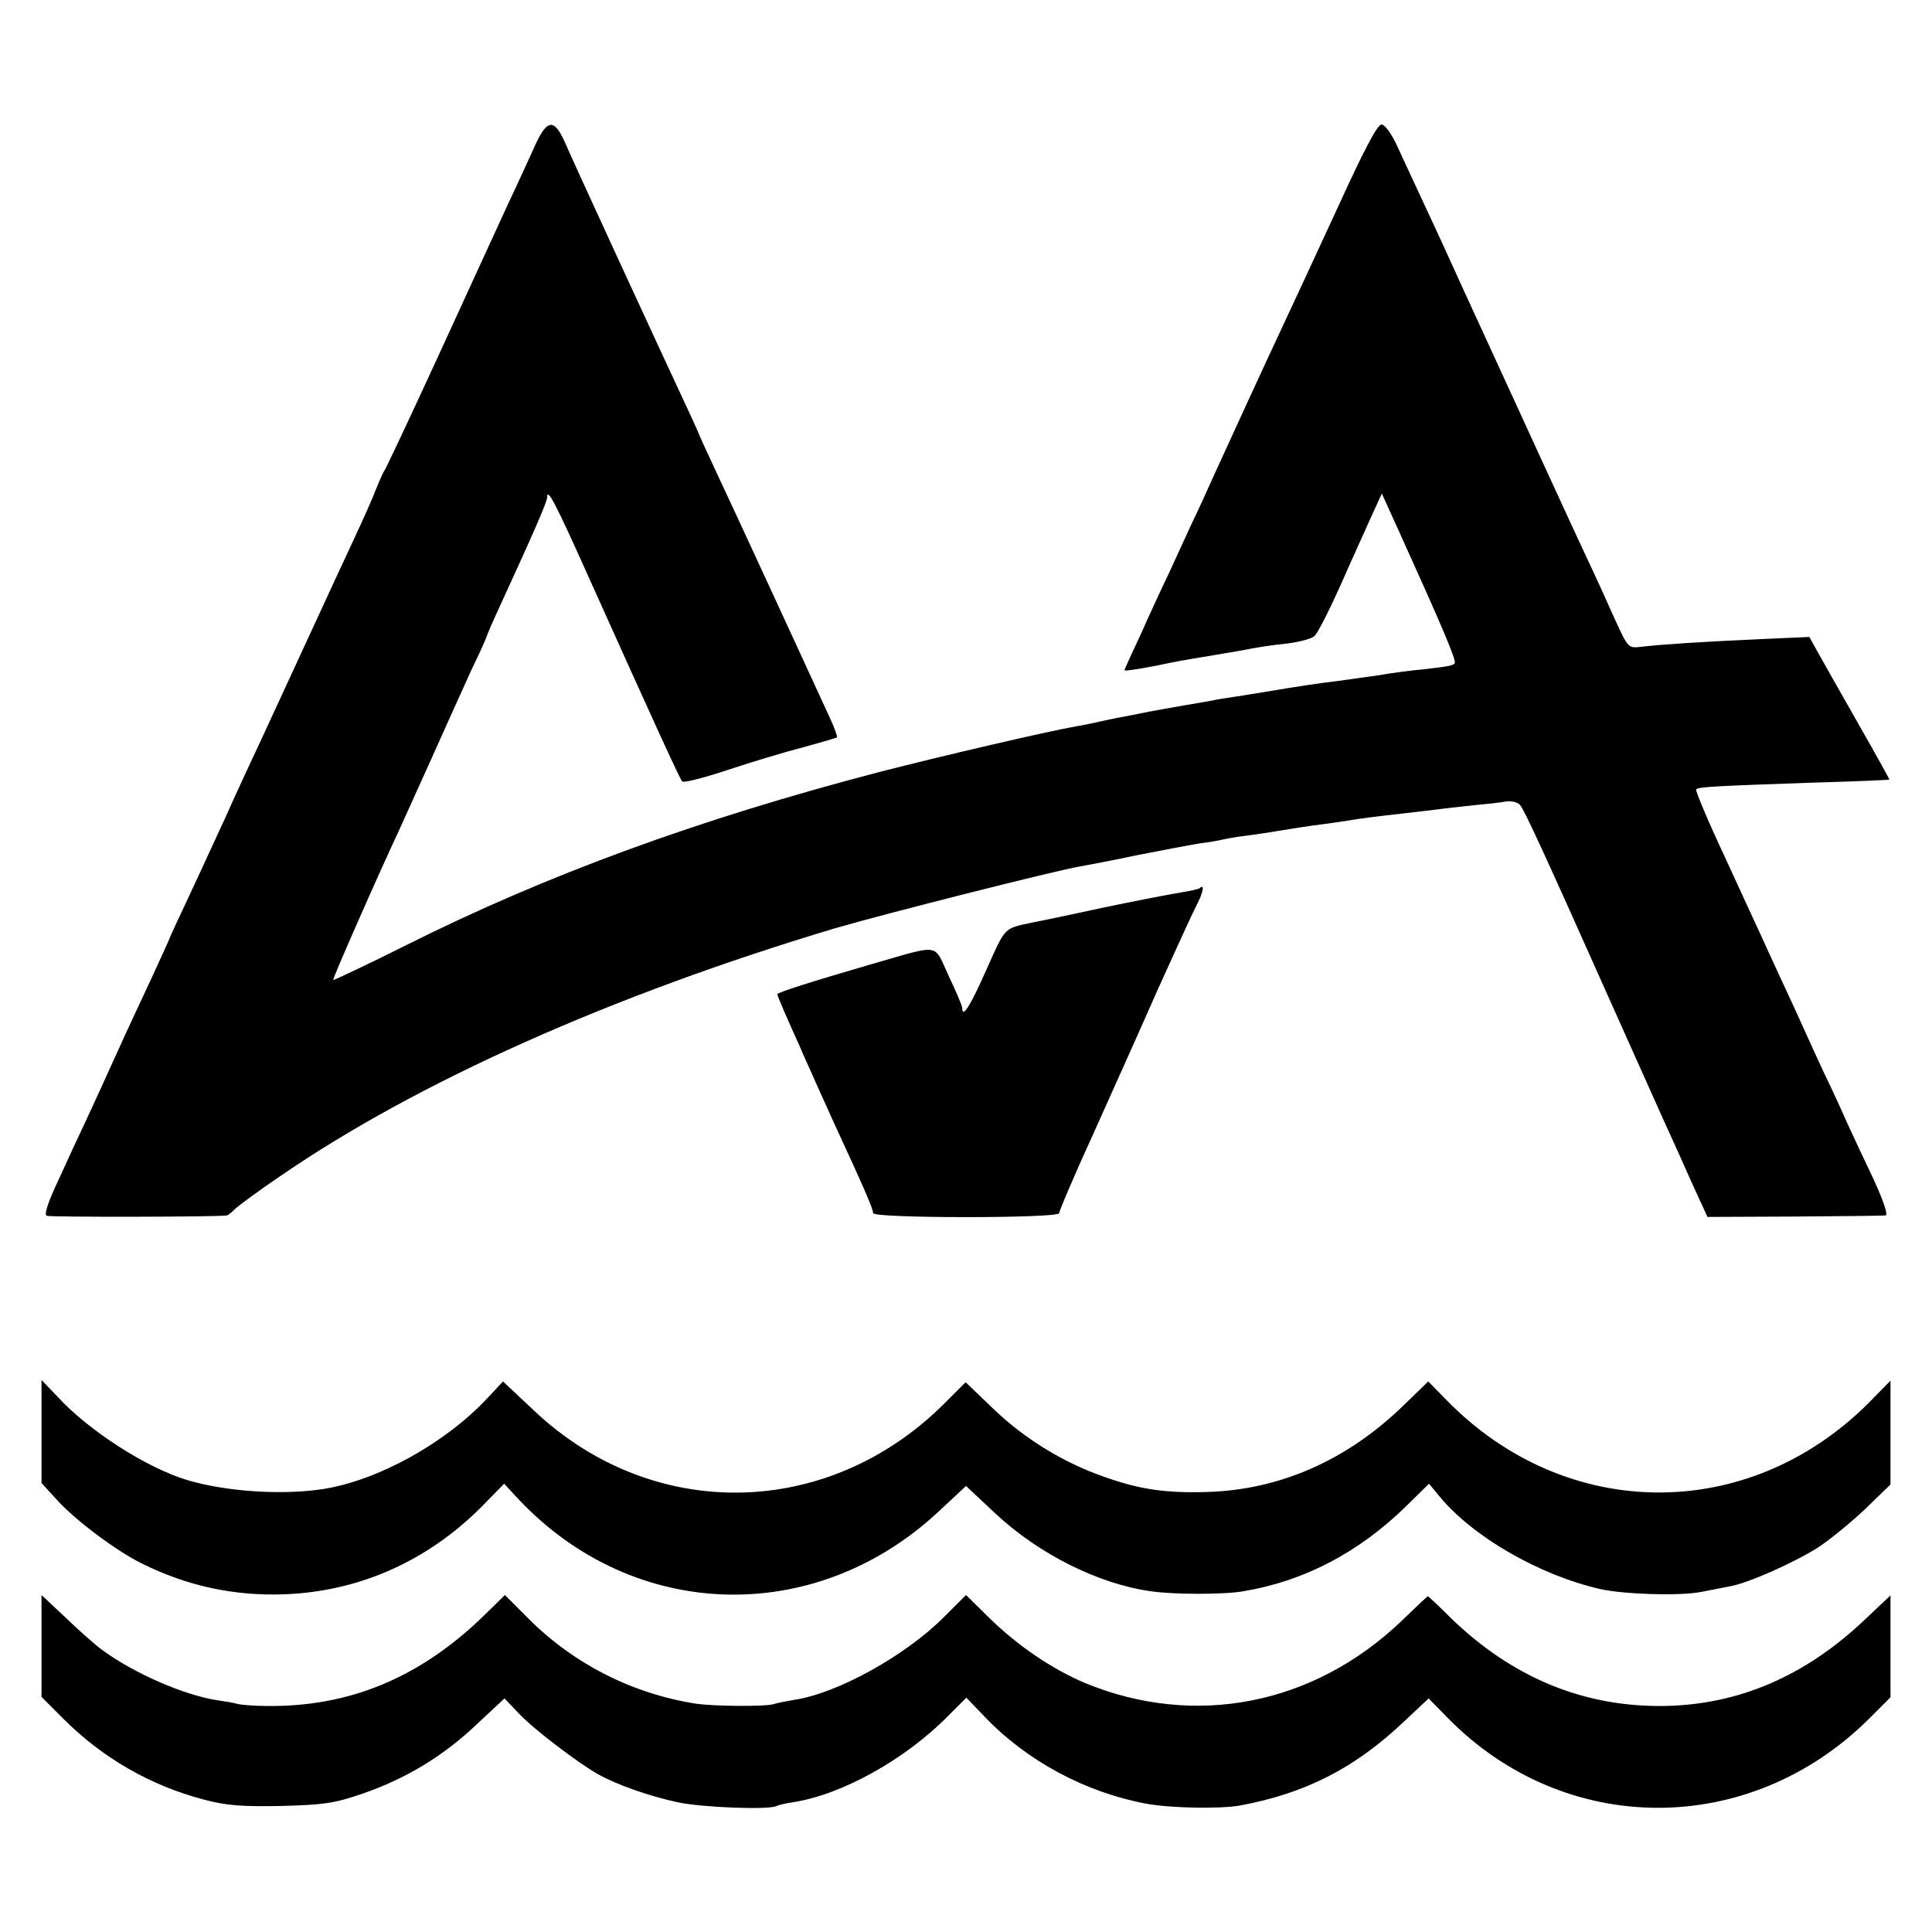 <?xml version="1.0" standalone="no"?>
<!DOCTYPE svg PUBLIC "-//W3C//DTD SVG 20010904//EN"
 "http://www.w3.org/TR/2001/REC-SVG-20010904/DTD/svg10.dtd">
<svg version="1.0" xmlns="http://www.w3.org/2000/svg"
 width="512pt" height="512pt" viewBox="0 0 512 512"
 preserveAspectRatio="xMidYMid meet">
<g transform="translate(0,512) scale(0.1,-0.1)"
fill="#000000" stroke="none">
<path d="M1415 4728 c-16 -35 -45 -99 -66 -143 -20 -44 -101 -219 -179 -390
-78 -170 -146 -314 -150 -320 -4 -5 -14 -28 -23 -50 -8 -22 -33 -78 -55 -125
-22 -47 -78 -168 -125 -270 -47 -102 -104 -225 -127 -275 -23 -49 -65 -139
-92 -200 -28 -60 -72 -157 -99 -214 -27 -57 -49 -105 -49 -106 0 -2 -21 -47
-46 -102 -25 -54 -68 -145 -94 -203 -26 -58 -62 -136 -80 -175 -18 -38 -52
-111 -75 -162 -28 -59 -39 -93 -31 -95 9 -4 461 -3 477 1 3 0 14 9 25 20 12
10 63 48 115 83 363 250 881 481 1472 658 134 39 584 153 650 164 17 3 86 16
152 30 66 13 140 27 165 31 25 3 52 8 60 10 8 2 35 7 60 10 25 3 70 10 100 15
30 5 75 12 100 15 25 3 56 8 70 10 28 5 82 12 155 20 28 3 66 8 85 10 19 3 62
7 95 11 33 3 72 7 86 10 15 2 31 -2 37 -9 12 -14 62 -122 247 -537 68 -151
134 -300 148 -330 14 -30 42 -93 63 -140 l39 -85 230 1 c127 1 235 2 242 3 7
1 -5 37 -31 94 -24 50 -55 117 -69 147 -13 30 -40 89 -60 130 -19 41 -44 95
-55 120 -11 25 -39 86 -62 135 -23 50 -48 104 -55 120 -8 17 -50 108 -94 204
-45 96 -79 177 -76 179 6 7 55 9 310 18 110 3 201 7 202 8 1 0 -37 69 -84 151
-47 83 -95 167 -107 189 l-21 38 -135 -6 c-155 -7 -260 -14 -310 -20 -35 -4
-35 -4 -70 72 -19 43 -55 122 -81 177 -40 85 -100 217 -299 650 -15 33 -37 80
-48 105 -11 25 -42 92 -69 150 -27 58 -62 133 -78 168 -17 38 -35 62 -44 62
-11 0 -47 -69 -115 -218 -55 -119 -121 -262 -147 -317 -66 -141 -122 -264
-183 -397 -13 -29 -39 -87 -59 -128 -19 -41 -47 -102 -62 -135 -16 -33 -48
-102 -71 -154 -24 -51 -44 -95 -44 -97 0 -3 31 2 80 11 62 13 79 16 135 25 33
6 72 12 88 15 58 11 77 14 131 20 30 4 61 12 69 19 8 6 39 67 70 136 30 69 68
151 82 183 l27 59 45 -99 c115 -254 154 -345 148 -351 -6 -6 -15 -8 -85 -16
-25 -2 -79 -9 -120 -16 -41 -6 -93 -13 -115 -16 -35 -4 -90 -12 -185 -28 -14
-2 -47 -8 -75 -12 -27 -4 -52 -8 -55 -9 -3 -1 -39 -7 -80 -14 -41 -7 -84 -15
-95 -17 -11 -2 -33 -7 -50 -10 -16 -3 -48 -9 -70 -14 -22 -5 -55 -12 -74 -15
-79 -14 -358 -79 -521 -121 -479 -125 -883 -273 -1254 -459 -104 -52 -191 -93
-193 -92 -2 3 113 265 177 402 10 22 48 106 84 186 36 80 83 185 105 233 23
47 41 88 41 90 0 2 15 37 34 78 90 196 126 278 126 290 0 27 22 -15 108 -207
183 -407 244 -540 250 -546 4 -4 59 10 122 31 63 21 153 48 200 60 47 13 86
24 88 26 2 1 -6 24 -18 50 -73 159 -256 556 -299 647 -28 60 -51 110 -51 112
0 1 -20 45 -44 96 -64 137 -285 616 -309 672 -29 65 -48 62 -82 -15z"/>
<path d="M3179 2766 c-2 -2 -24 -7 -49 -11 -25 -4 -119 -22 -210 -41 -91 -20
-174 -37 -185 -39 -76 -16 -70 -11 -121 -125 -43 -97 -64 -130 -64 -101 0 5
-16 43 -36 85 -41 88 -18 84 -204 31 -158 -46 -250 -75 -250 -80 0 -4 27 -67
59 -137 11 -27 31 -69 42 -95 12 -27 35 -77 51 -113 80 -173 101 -222 102
-235 1 -14 493 -14 493 0 0 6 39 98 88 205 48 107 126 280 172 385 47 104 94
207 105 228 17 33 21 56 7 43z"/>
<path d="M110 1327 l0 -137 41 -45 c50 -55 156 -134 224 -168 121 -60 244 -87
380 -82 204 8 389 93 535 246 l46 47 39 -42 c305 -323 784 -337 1111 -33 l74
69 79 -74 c115 -107 273 -186 411 -205 59 -9 195 -9 245 0 162 27 306 103 431
225 l61 60 29 -35 c88 -106 263 -207 424 -244 61 -14 209 -19 267 -8 26 5 61
12 77 15 48 8 171 63 234 103 32 21 88 67 125 102 l67 65 0 137 0 138 -60 -61
c-319 -317 -800 -313 -1115 8 l-50 51 -65 -63 c-150 -146 -329 -225 -524 -230
-108 -3 -176 7 -269 40 -107 37 -209 99 -293 179 l-75 72 -57 -57 c-308 -307
-773 -315 -1087 -18 l-82 77 -43 -46 c-111 -118 -288 -216 -433 -239 -109 -17
-259 -7 -362 24 -108 33 -259 130 -342 220 l-43 45 0 -136z"/>
<path d="M110 758 l0 -135 58 -58 c104 -104 231 -177 372 -214 60 -16 101 -19
205 -17 114 3 141 7 217 33 115 40 214 100 302 184 l73 68 39 -41 c40 -42 156
-130 209 -160 50 -28 136 -58 210 -74 63 -14 246 -21 263 -10 4 2 23 7 44 10
130 20 298 114 411 229 l48 48 47 -49 c112 -118 268 -202 430 -232 65 -12 195
-14 247 -5 174 32 305 99 435 222 l66 62 50 -51 c310 -317 799 -319 1117 -3
l57 57 0 135 0 135 -71 -67 c-157 -148 -333 -223 -529 -226 -213 -3 -402 75
-565 233 -32 32 -60 58 -61 58 -1 0 -32 -29 -69 -65 -234 -224 -549 -285 -840
-165 -89 38 -179 99 -257 176 l-58 57 -57 -57 c-103 -104 -286 -205 -400 -221
-21 -4 -45 -8 -52 -11 -21 -7 -158 -6 -206 1 -168 26 -324 105 -444 225 l-63
63 -56 -55 c-169 -164 -356 -242 -576 -239 -32 0 -66 3 -75 5 -9 3 -33 7 -54
10 -88 13 -223 72 -307 134 -19 14 -63 53 -97 86 l-63 59 0 -135z"/>
</g>
</svg>
